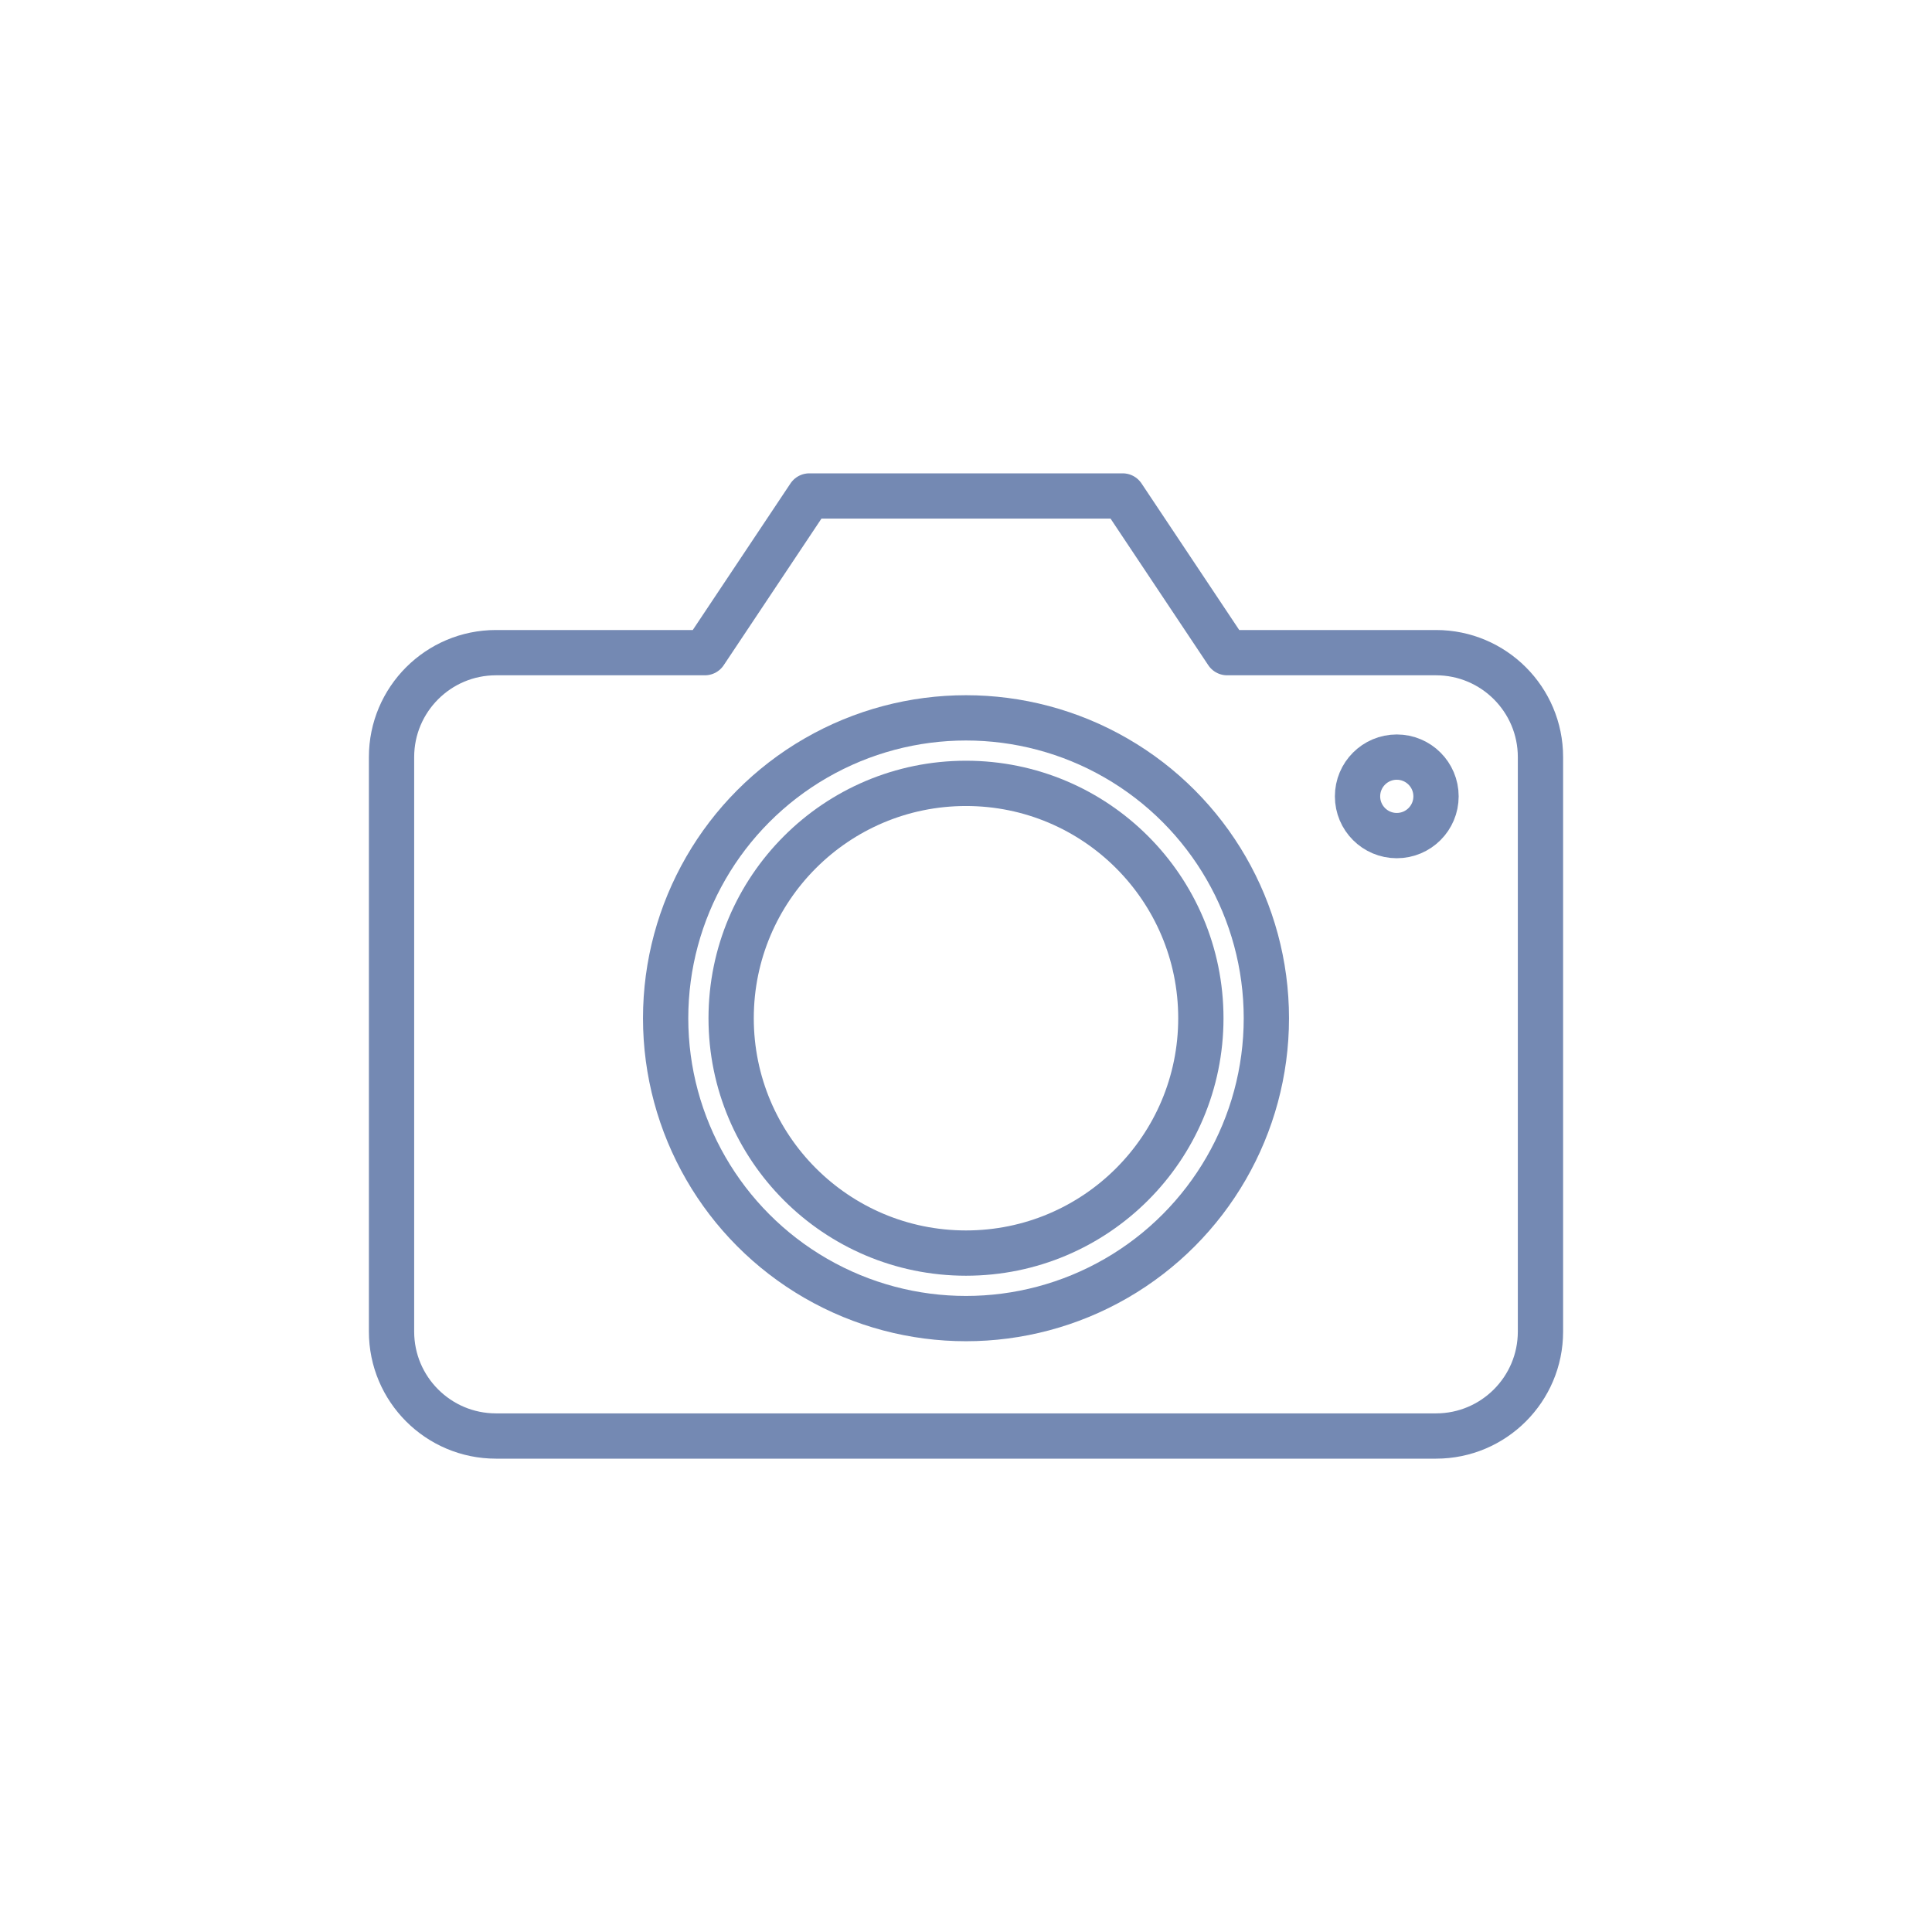 <?xml version="1.0" encoding="UTF-8"?><svg id="a" xmlns="http://www.w3.org/2000/svg" width="64" height="64" viewBox="0 0 64 64"><defs><style>.b,.c{fill:none;}.c{stroke:#7489b3;stroke-linecap:round;stroke-linejoin:round;stroke-width:1.5px;}</style></defs><rect class="b" width="64" height="64"/><path class="c" d="M51.03,44.11c0,1.91-1.55,3.46-3.46,3.46h-31.14c-1.91,0-3.46-1.55-3.46-3.46v-19.03c0-1.91,1.55-3.46,3.46-3.46h6.92l3.46-5.19h10.38l3.46,5.19h6.92c1.91,0,3.46,1.55,3.46,3.46v19.03Z"/><circle class="c" cx="32" cy="33.73" r="9.95"/><circle class="c" cx="32" cy="33.73" r="7.78"/><circle class="c" cx="46.27" cy="26.38" r="1.3"/></svg>